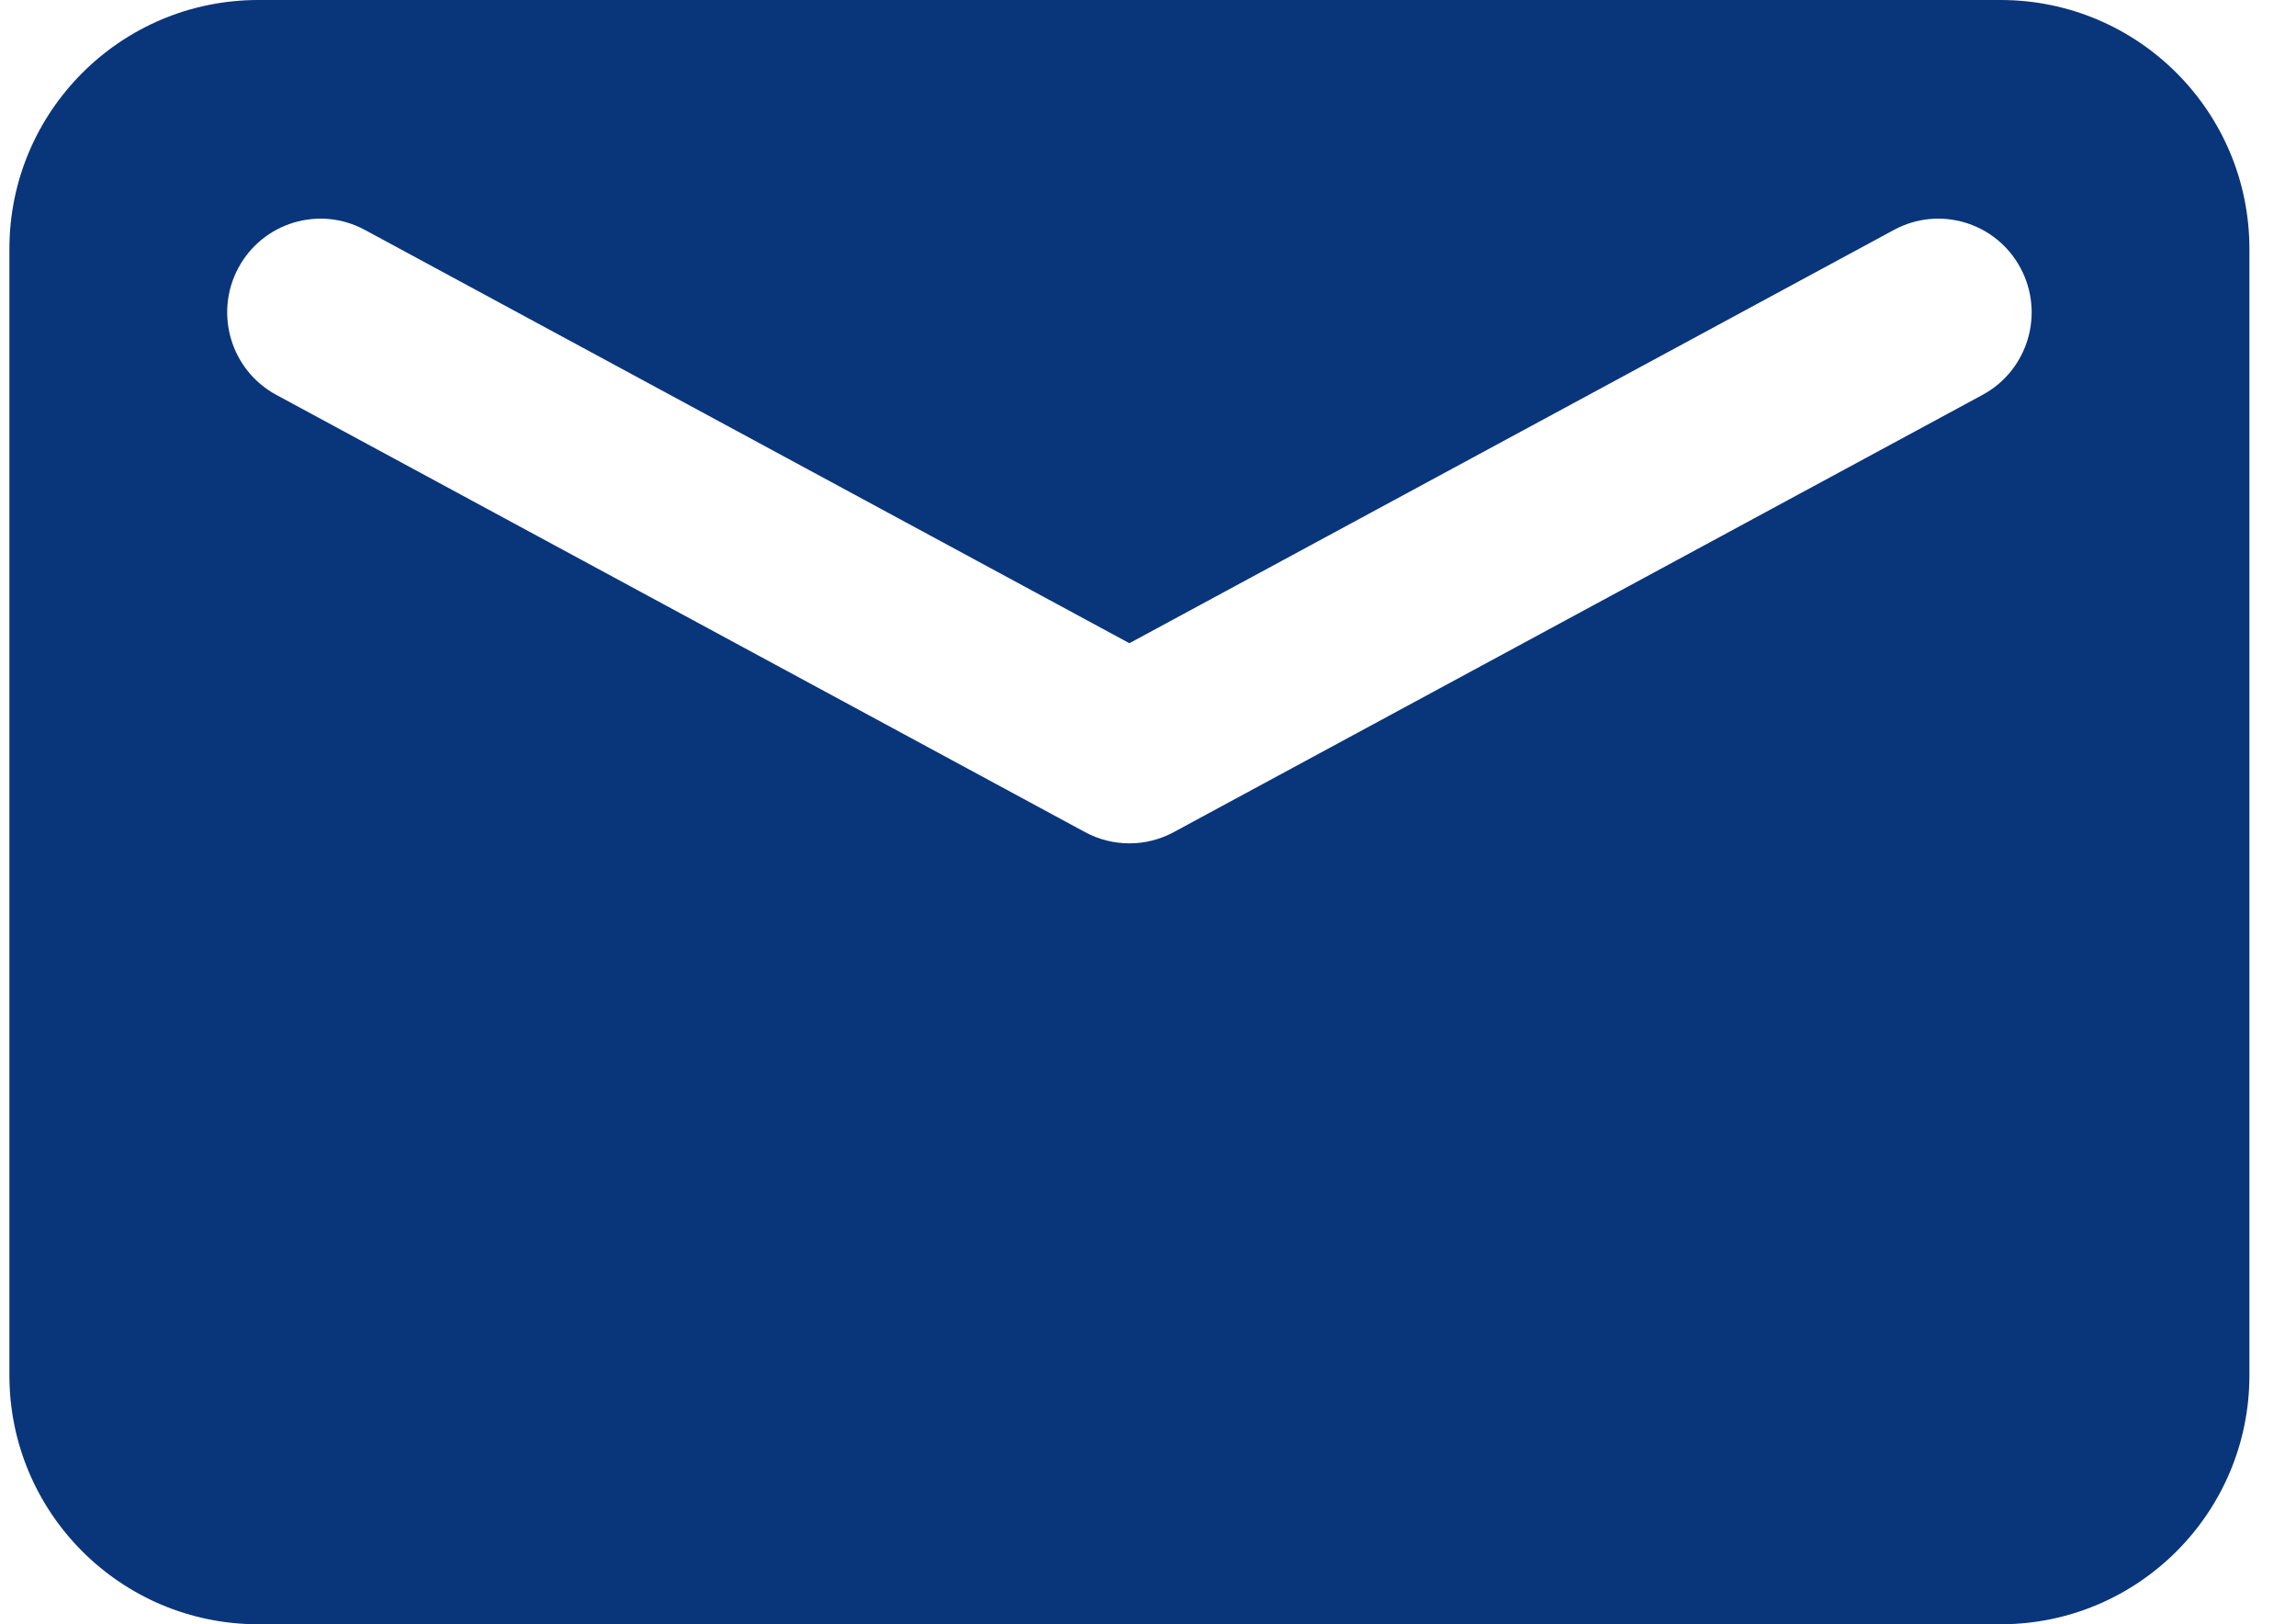 <?xml version="1.0" encoding="UTF-8"?>
<svg width="41px" height="29px" viewBox="0 0 41 29" version="1.1" xmlns="http://www.w3.org/2000/svg" xmlns:xlink="http://www.w3.org/1999/xlink">
    <!-- Generator: Sketch 54.1 (76490) - https://sketchapp.com -->
    <title>Combined Shape</title>
    <desc>Created with Sketch.</desc>
    <g id="Page-1" stroke="none" stroke-width="1" fill="none" fill-rule="evenodd">
        <g id="Homepage" transform="translate(-850, -1030)" fill="#09357A">
            <g id="Common-Resources" transform="translate(369, 894)">
                <g id="Resources" transform="translate(0, 72)">
                    <g id="E-Mail" transform="translate(347, 0)">
                        <g id="Padding-Group-2" transform="translate(38, 30)">
                            <g id="Stacked-Group">
                                <path d="M100.613,34 L131.724,34 C134.178,34 136.168,35.99 136.168,38.444 L136.168,58.556 C136.168,61.01 134.178,63 131.724,63 L100.613,63 C98.158,63 96.168,61.01 96.168,58.556 L96.168,38.444 C96.168,35.99 98.158,34 100.613,34 Z M129.822,38.104 L116.168,45.484 L102.514,38.104 C101.703,37.666 100.693,37.97 100.256,38.784 C99.82,39.597 100.123,40.612 100.934,41.05 L115.378,48.858 C115.871,49.124 116.465,49.124 116.958,48.858 L131.403,41.05 C132.213,40.612 132.517,39.597 132.08,38.784 C131.644,37.97 130.633,37.666 129.822,38.104 Z" id="Combined-Shape"></path>
                            </g>
                        </g>
                    </g>
                </g>
            </g>
        </g>
    </g>
</svg>